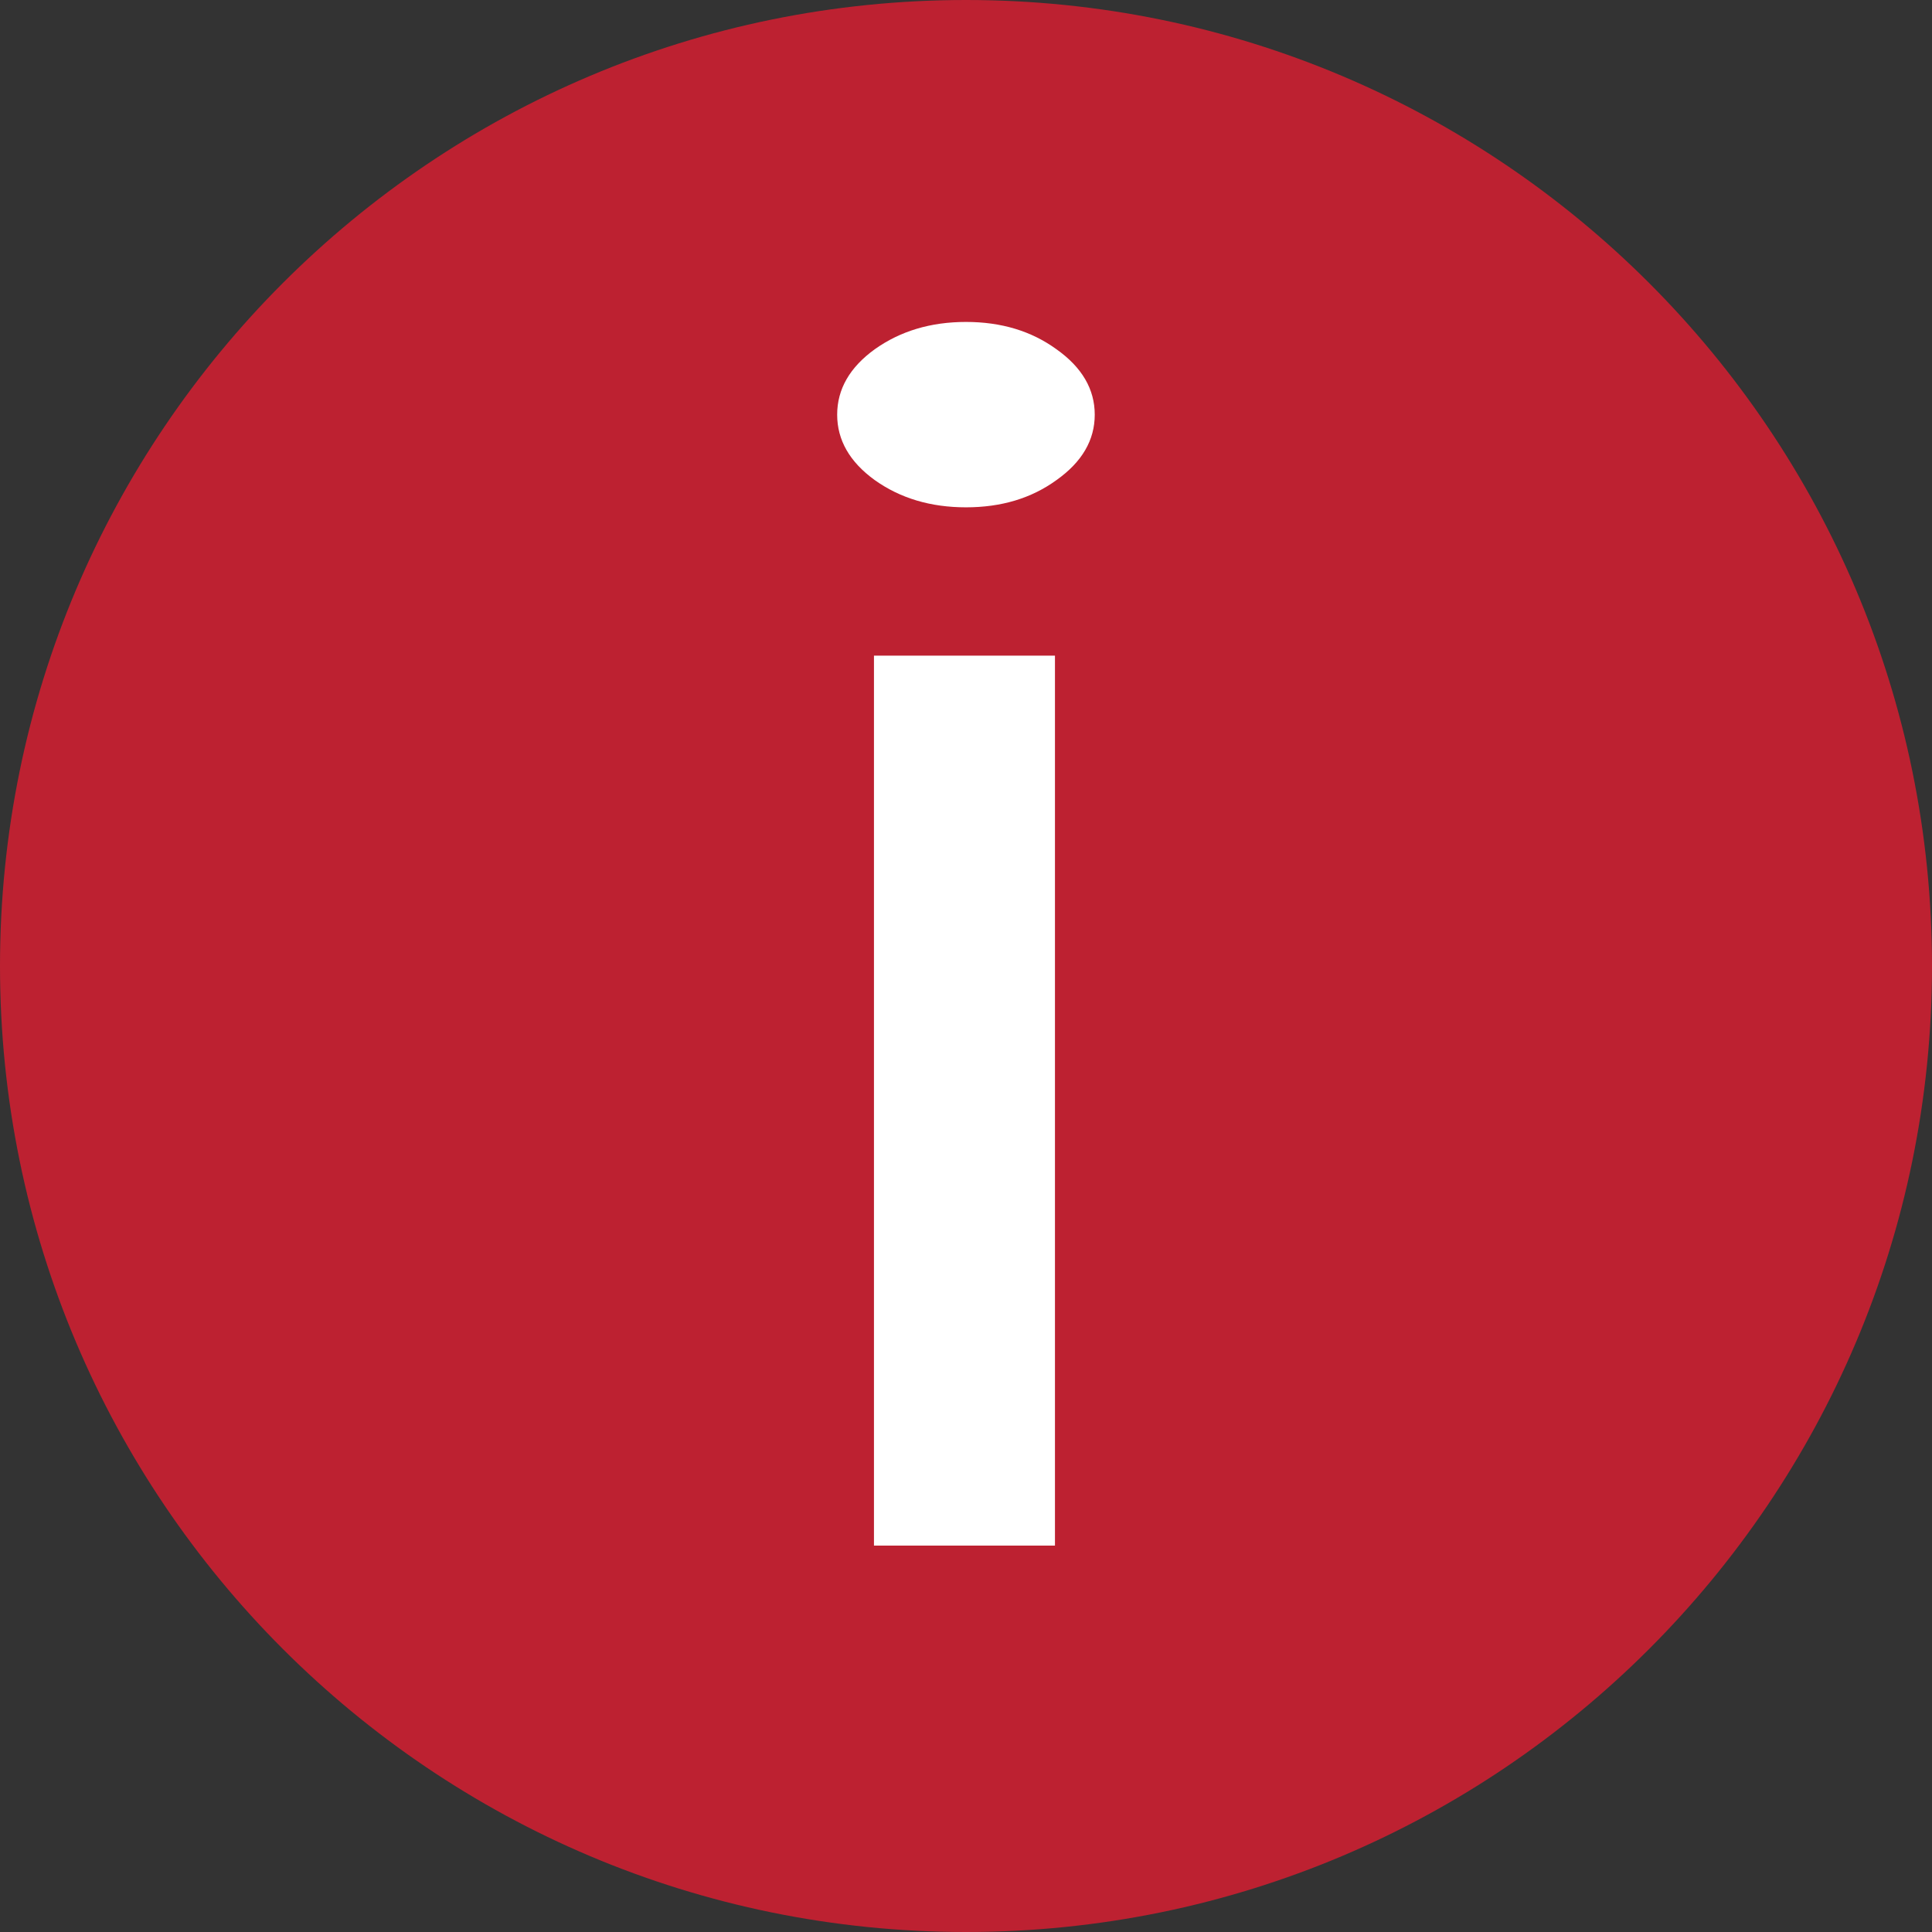 <?xml version="1.0" encoding="UTF-8"?> <svg xmlns="http://www.w3.org/2000/svg" viewBox="0 0 22.00 22.00" data-guides="{&quot;vertical&quot;:[],&quot;horizontal&quot;:[]}"><rect x="0" y="0" width="22.00" height="22.00" fill="#333333" stroke="none"/><defs></defs><path fill="#bd2131" cx="15" cy="15" r="15" id="tSvg1d1d88c878" title="Ellipse 1" fill-opacity="1" stroke="none" stroke-opacity="1" d="M11 -0C17.075 -0 22 4.925 22 11C22 17.075 17.075 22 11 22C4.925 22 0 17.075 0 11C0 4.925 4.925 -0 11 -0Z" style="transform-origin: 11px 11px;"></path><path fill="white" stroke="none" fill-opacity="1" stroke-width="1" stroke-opacity="1" id="tSvg75feca204a" title="Path 1" d="M9.952 17.6C9.952 14.222 9.952 10.844 9.952 7.466C10.639 7.466 11.326 7.466 12.013 7.466C12.013 10.844 12.013 14.222 12.013 17.6C11.326 17.6 10.639 17.6 9.952 17.6ZM11 5.777C10.598 5.777 10.252 5.674 9.961 5.467C9.676 5.261 9.533 5.012 9.533 4.722C9.533 4.432 9.676 4.183 9.961 3.977C10.252 3.77 10.598 3.666 11 3.666C11.402 3.666 11.745 3.77 12.03 3.977C12.321 4.183 12.466 4.432 12.466 4.722C12.466 5.012 12.321 5.261 12.03 5.467C11.745 5.674 11.402 5.777 11 5.777Z"></path></svg> 